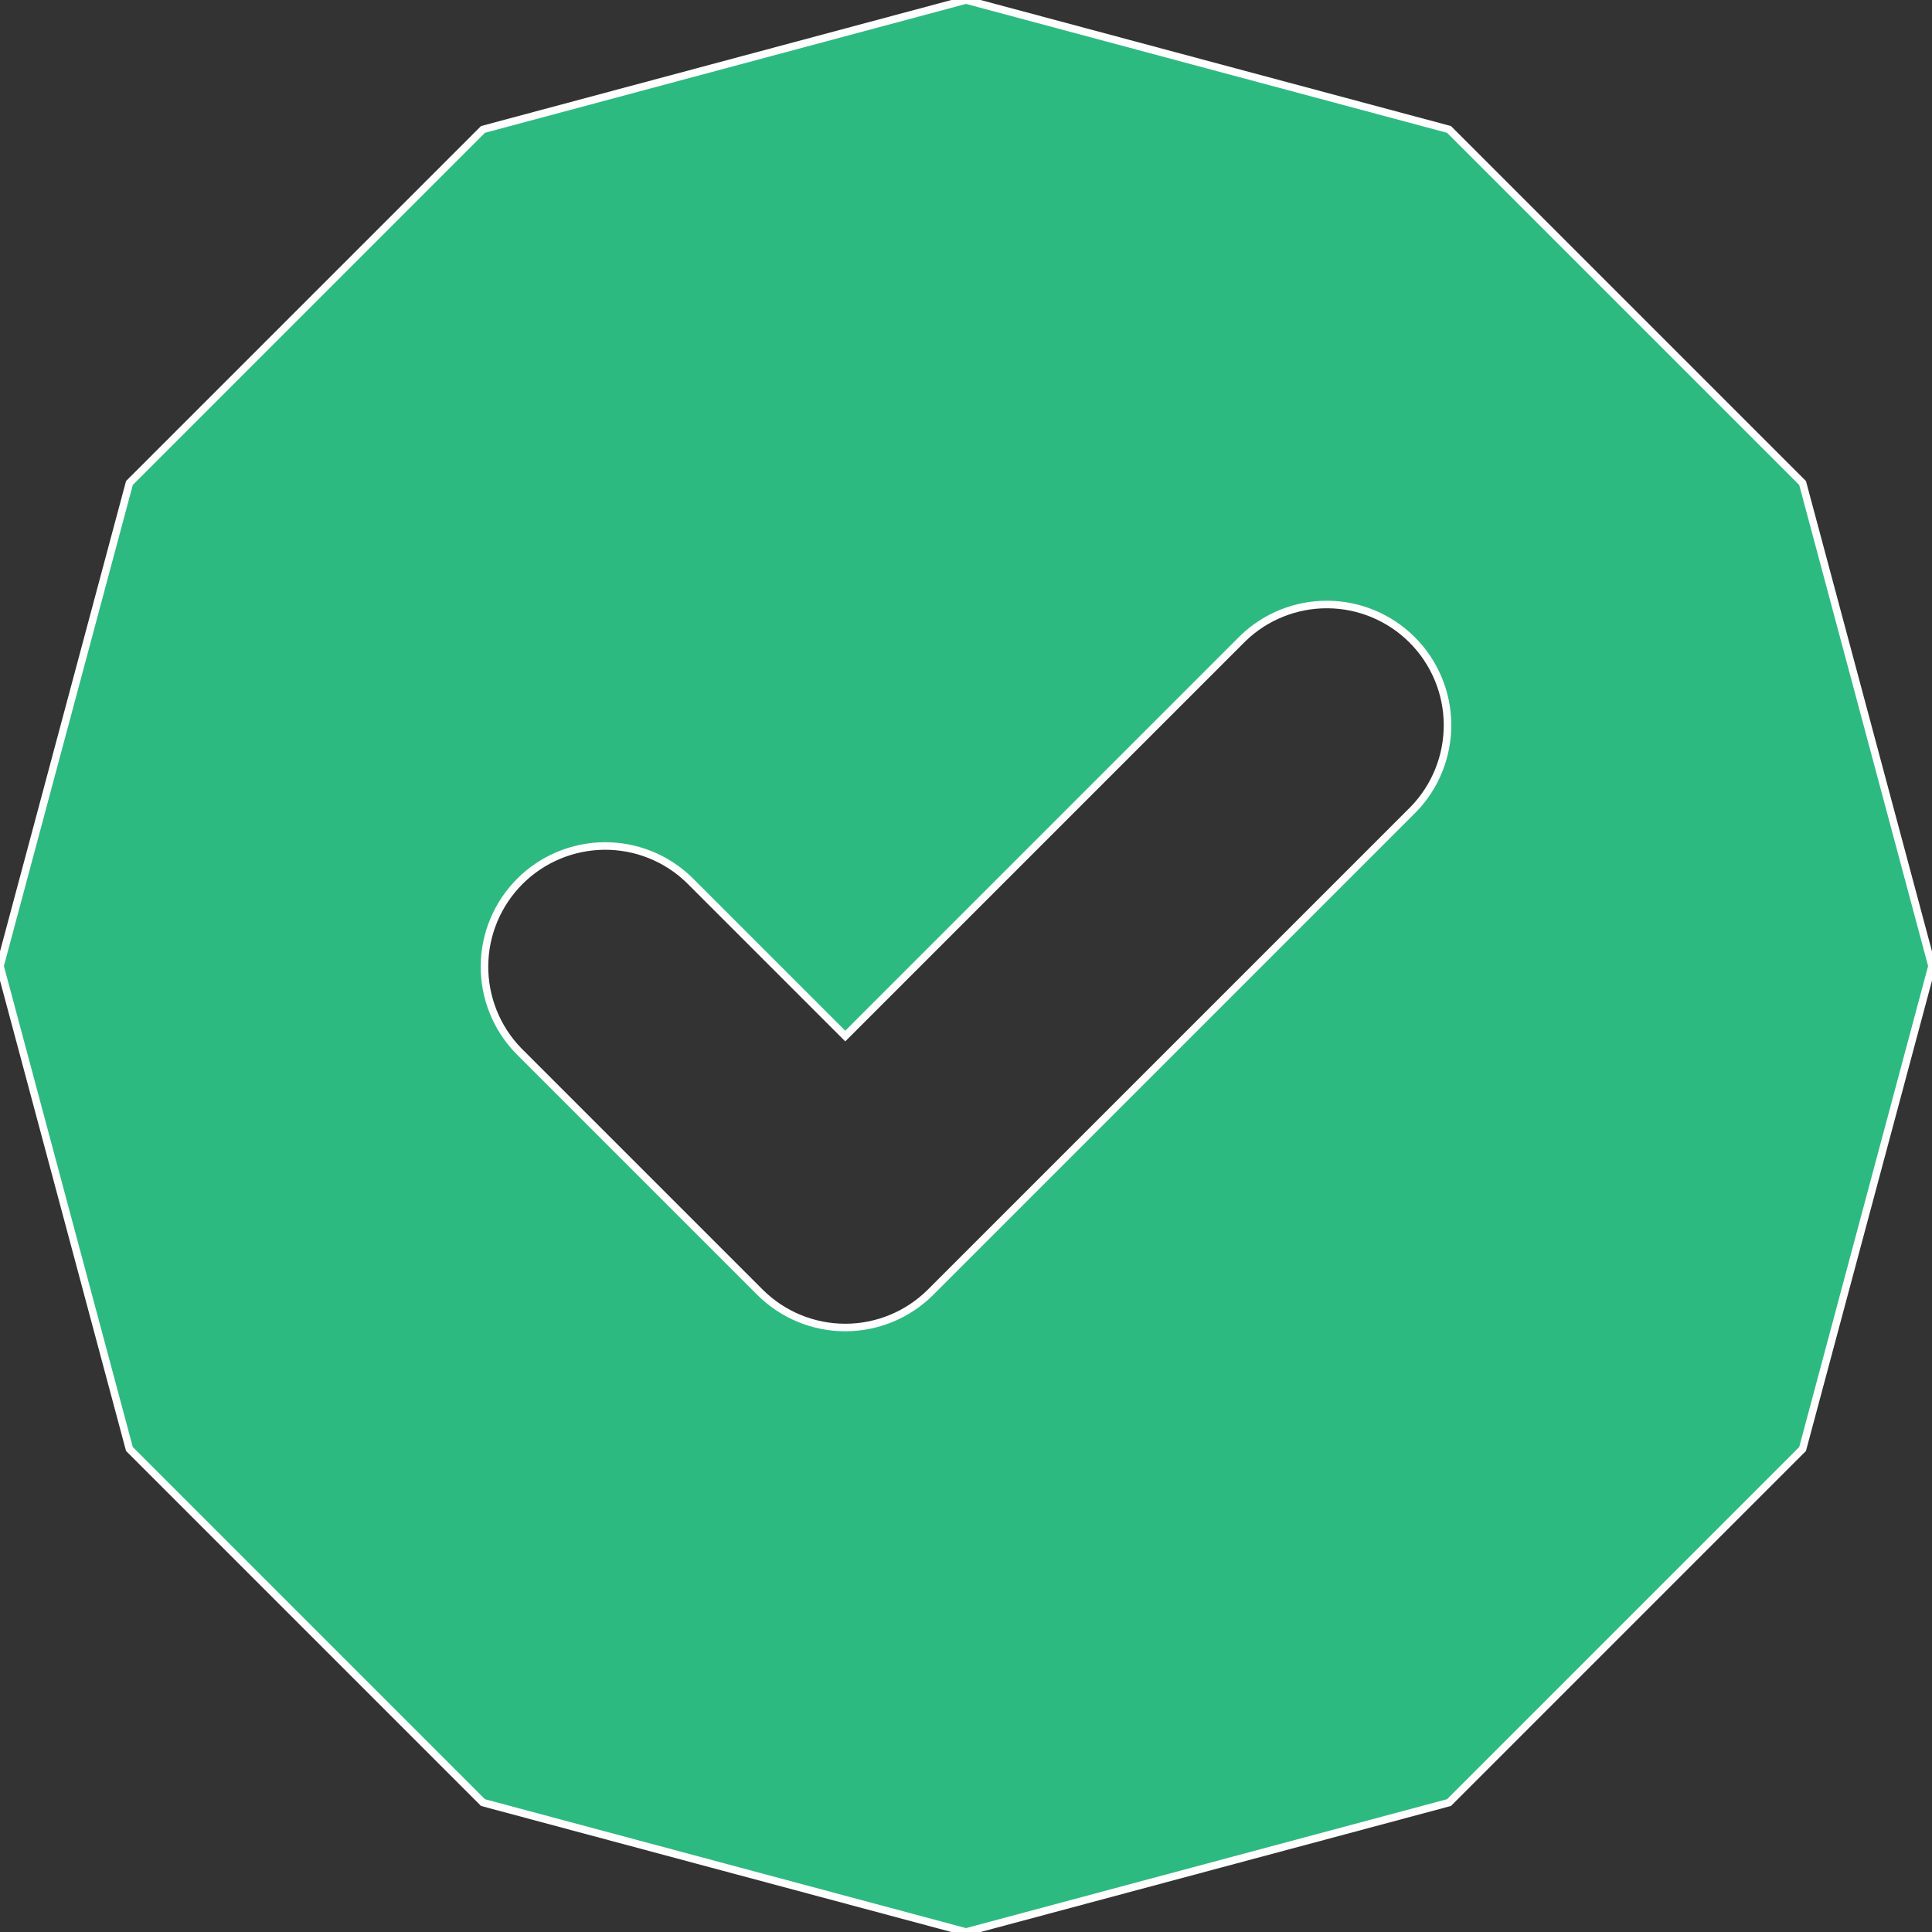 <?xml version="1.0" encoding="UTF-8"?> <svg xmlns="http://www.w3.org/2000/svg" xmlns:xlink="http://www.w3.org/1999/xlink" xmlns:xodm="http://www.corel.com/coreldraw/odm/2003" xml:space="preserve" width="43.349mm" height="43.349mm" version="1.1" style="shape-rendering:geometricPrecision; text-rendering:geometricPrecision; image-rendering:optimizeQuality; fill-rule:evenodd; clip-rule:evenodd" viewBox="0 0 4334.92 4334.92"><rect x="0" y="0" width="4334.92" height="4334.92" fill="#333333" stroke="none"/> <defs> <style type="text/css"> .str0 {stroke:#FEFEFE;stroke-width:16.93;stroke-miterlimit:22.926} .fil0 {fill:#2DBA81} </style> </defs> <g id="Слой_x0020_1">  <path class="fil0 str0" d="M3171.79 1815.57c49.38,-51.14 76.65,-119.61 76.07,-190.64 -0.59,-71.04 -29.14,-139.03 -79.35,-189.23 -50.2,-50.21 -118.2,-78.76 -189.23,-79.35 -71.04,-0.58 -139.5,26.68 -190.52,76.07l-892.22 892.22 -350.38 -350.38c-51.02,-49.39 -119.48,-76.66 -190.52,-76.07 -71.03,0.7 -139.03,29.14 -189.23,79.34 -50.21,50.32 -78.76,118.2 -79.35,189.24 -0.58,71.03 26.69,139.49 76.07,190.63l541.84 541.84c50.79,50.79 119.72,79.35 191.57,79.35 71.86,0 140.79,-28.56 191.58,-79.35l1083.67 -1083.67zm-1004.33 -1815.58l541.87 145.2 541.86 145.19 396.67 396.67 396.68 396.68 145.19 541.87 145.2 541.86 -145.2 541.86 -145.19 541.87 -396.68 396.68 -396.67 396.67 -541.86 145.19 -541.87 145.2 -541.87 -145.2 -541.86 -145.19 -396.67 -396.67 -396.68 -396.68 -145.19 -541.87 -145.2 -541.86 145.2 -541.86 145.19 -541.87 396.68 -396.68 396.67 -396.67 541.86 -145.19 541.87 -145.2z"></path> </g> </svg> 